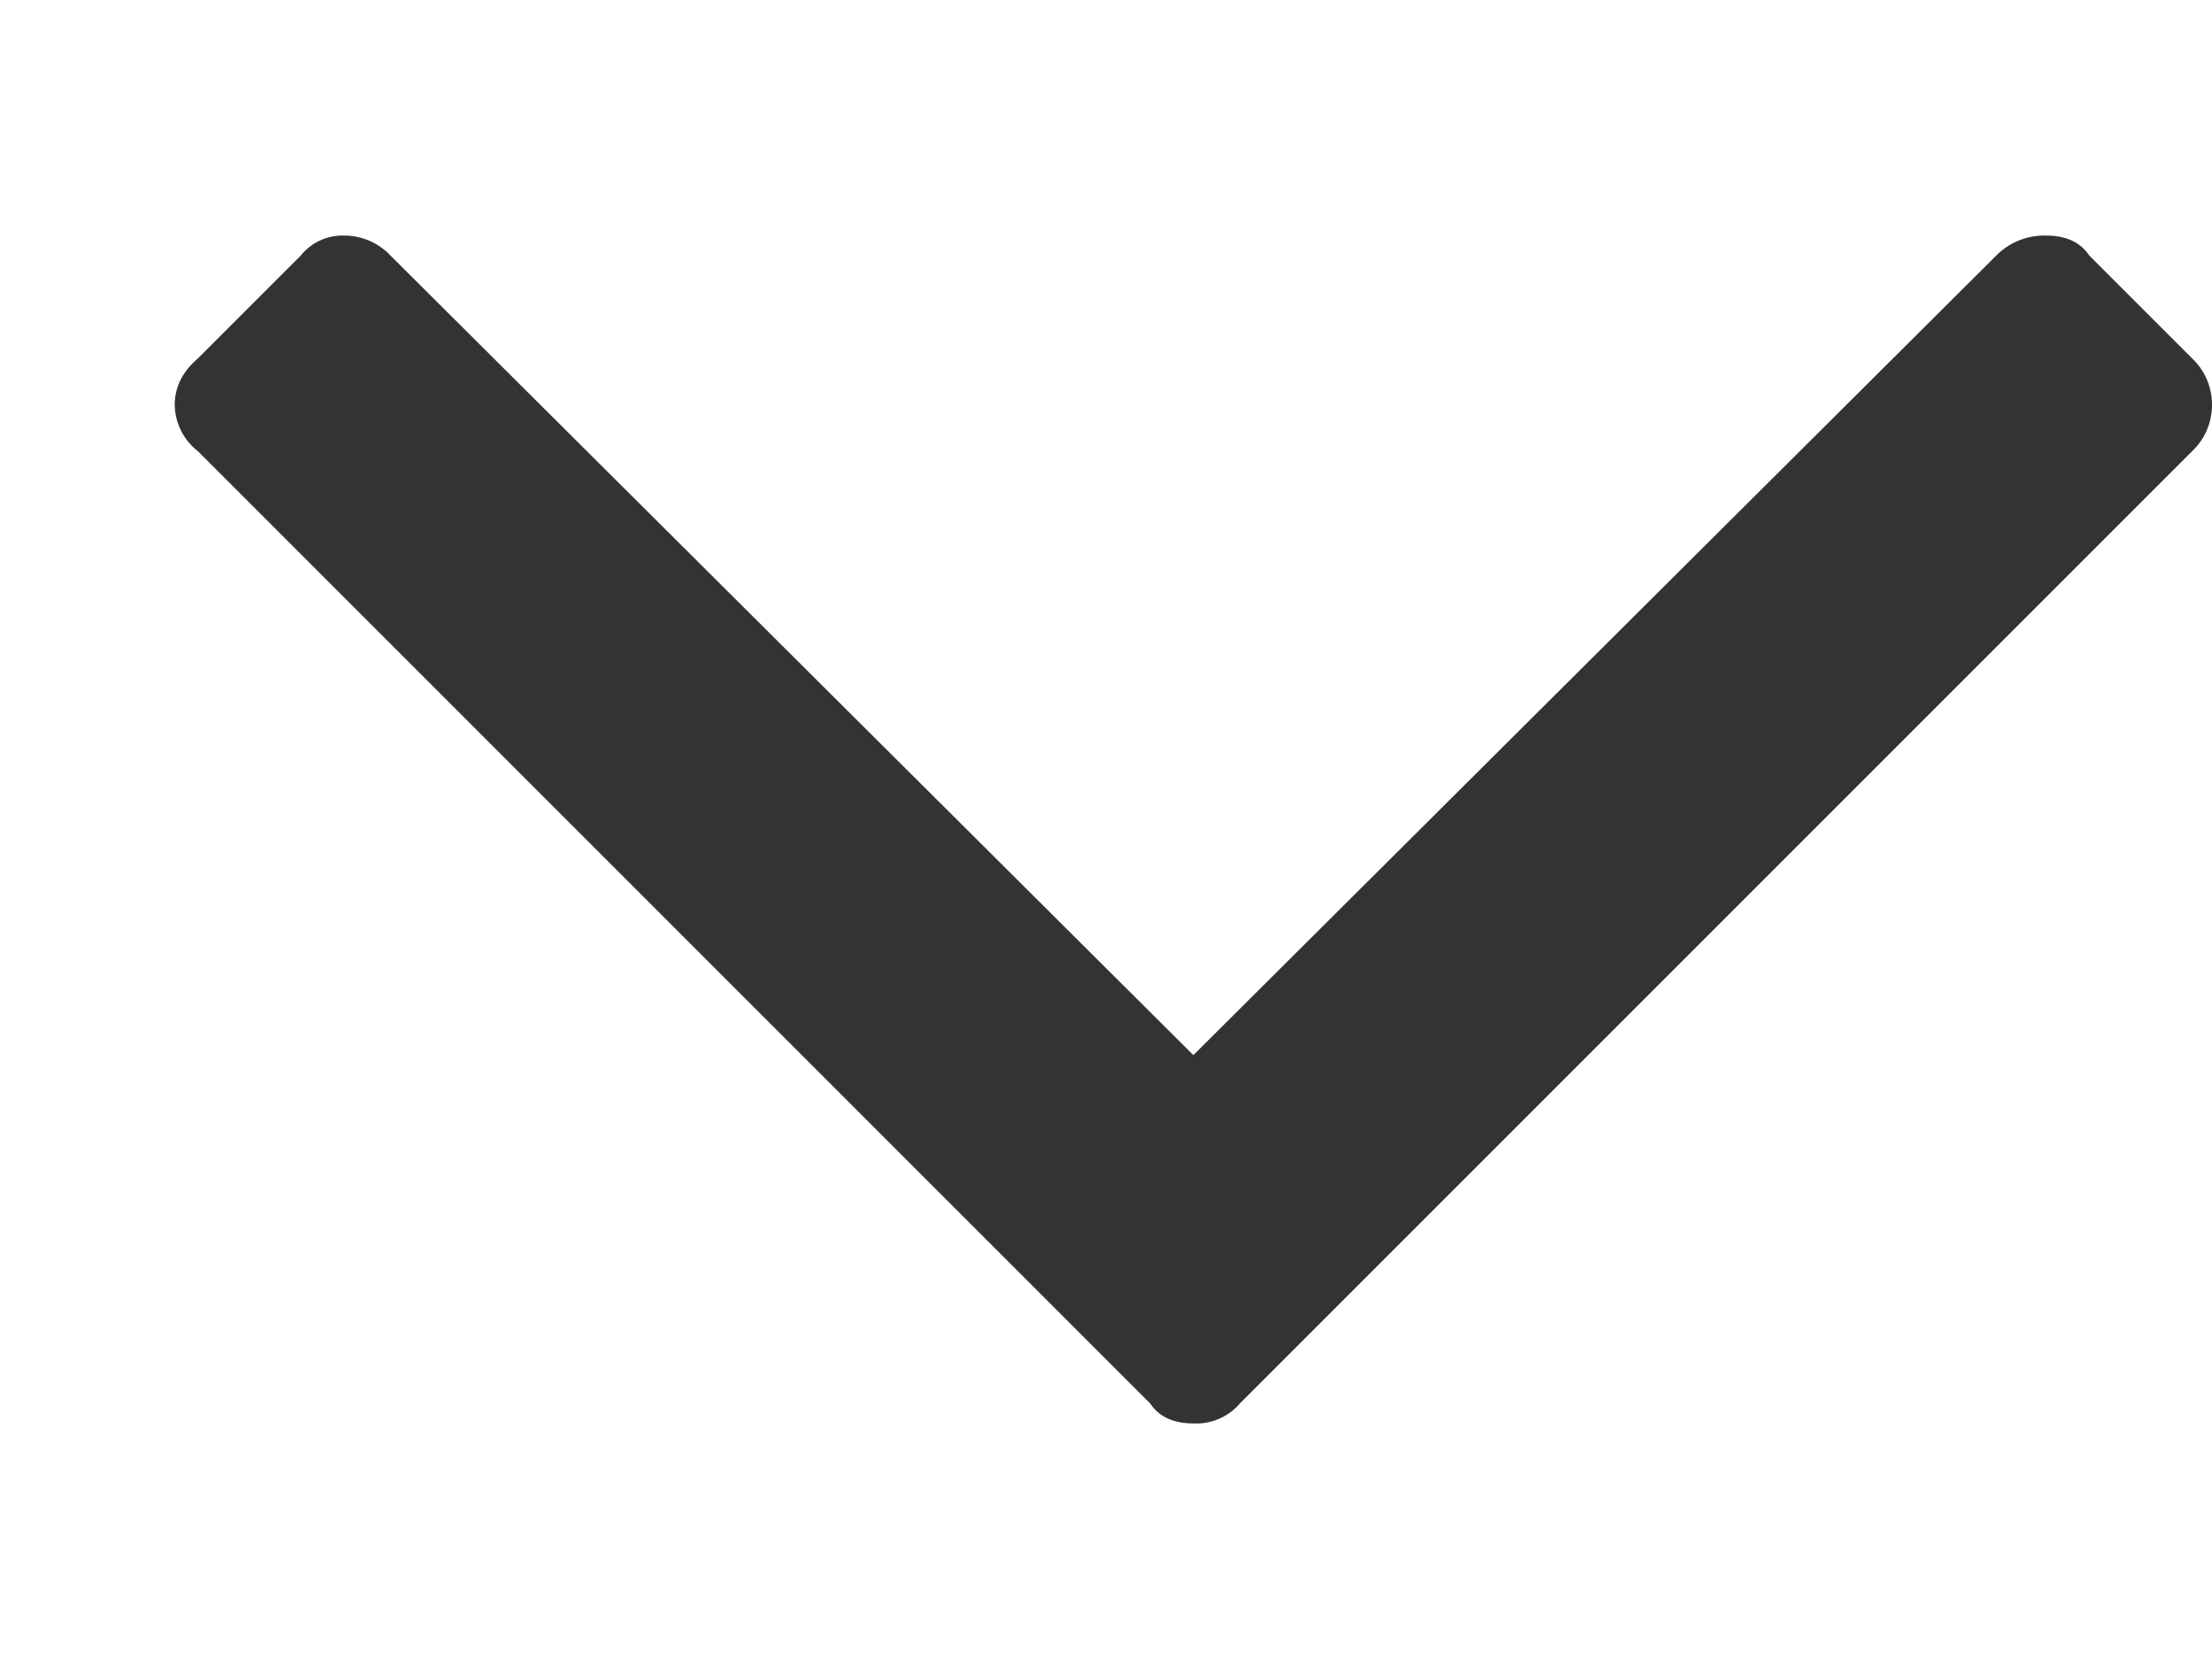 <svg width="8" height="6" fill="none" xmlns="http://www.w3.org/2000/svg"><path d="M8 1.464a.23.23 0 01-.072.168L4.484 5.076a.207.207 0 01-.168.072c-.072 0-.124-.024-.156-.072L.716 1.632a.216.216 0 01-.084-.168c0-.064.028-.12.084-.168l.372-.372a.193.193 0 01.156-.072.23.23 0 01.168.072l2.904 2.892L7.22.924A.244.244 0 017.4.852c.072 0 .124.024.156.072l.372.372A.23.23 0 018 1.464z" fill="#333"/></svg>